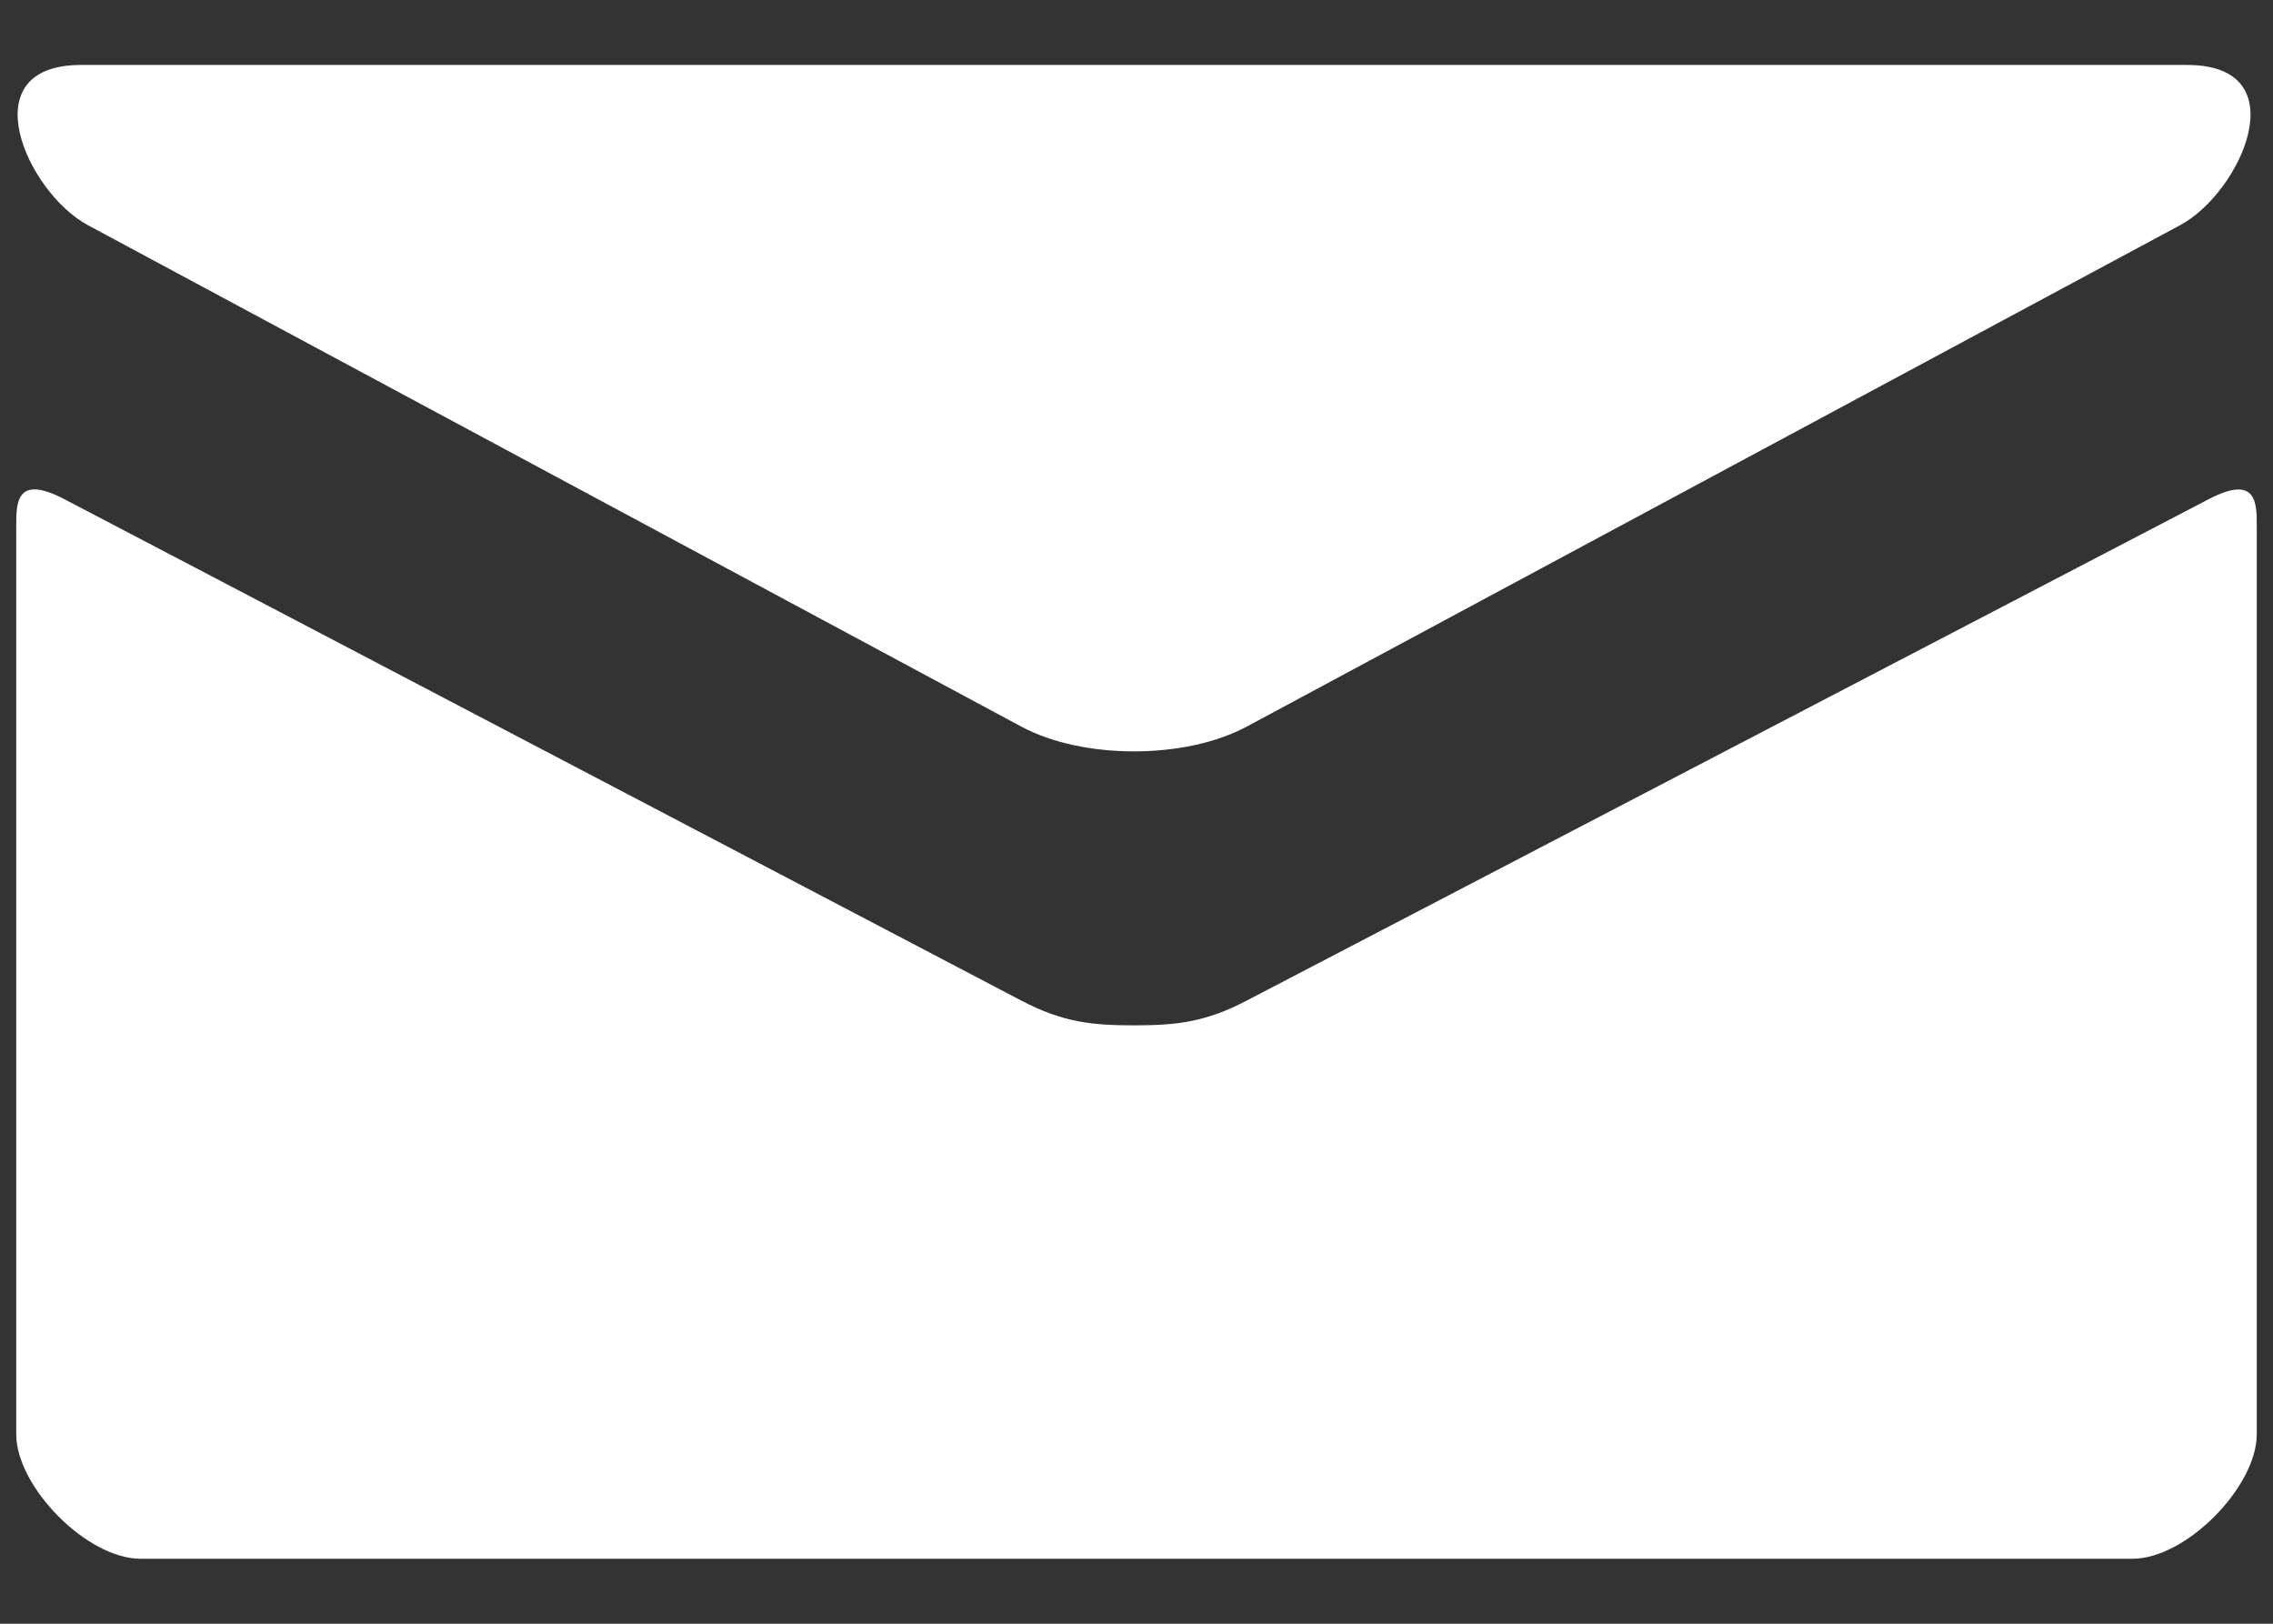 <svg width="21" height="15" viewBox="0 0 21 15" fill="none" xmlns="http://www.w3.org/2000/svg">
<rect x="0" y="0" width="21" height="15" fill="#333333" stroke="none"/>
<path d="M0.81 2.079L9.435 6.712C9.725 6.867 10.1 6.941 10.477 6.941C10.854 6.941 11.229 6.867 11.519 6.712L20.144 2.079C20.706 1.776 21.238 0.6 20.206 0.6H0.749C-0.282 0.6 0.249 1.776 0.81 2.079ZM20.405 4.612L11.519 9.243C11.128 9.448 10.854 9.472 10.477 9.472C10.1 9.472 9.826 9.448 9.435 9.243C9.044 9.038 1.232 4.943 0.594 4.611C0.145 4.376 0.15 4.651 0.15 4.863V13.25C0.15 13.733 0.801 14.4 1.3 14.4H19.7C20.199 14.4 20.85 13.733 20.85 13.25V4.864C20.85 4.652 20.855 4.377 20.405 4.612Z" fill="white"/>
</svg>
